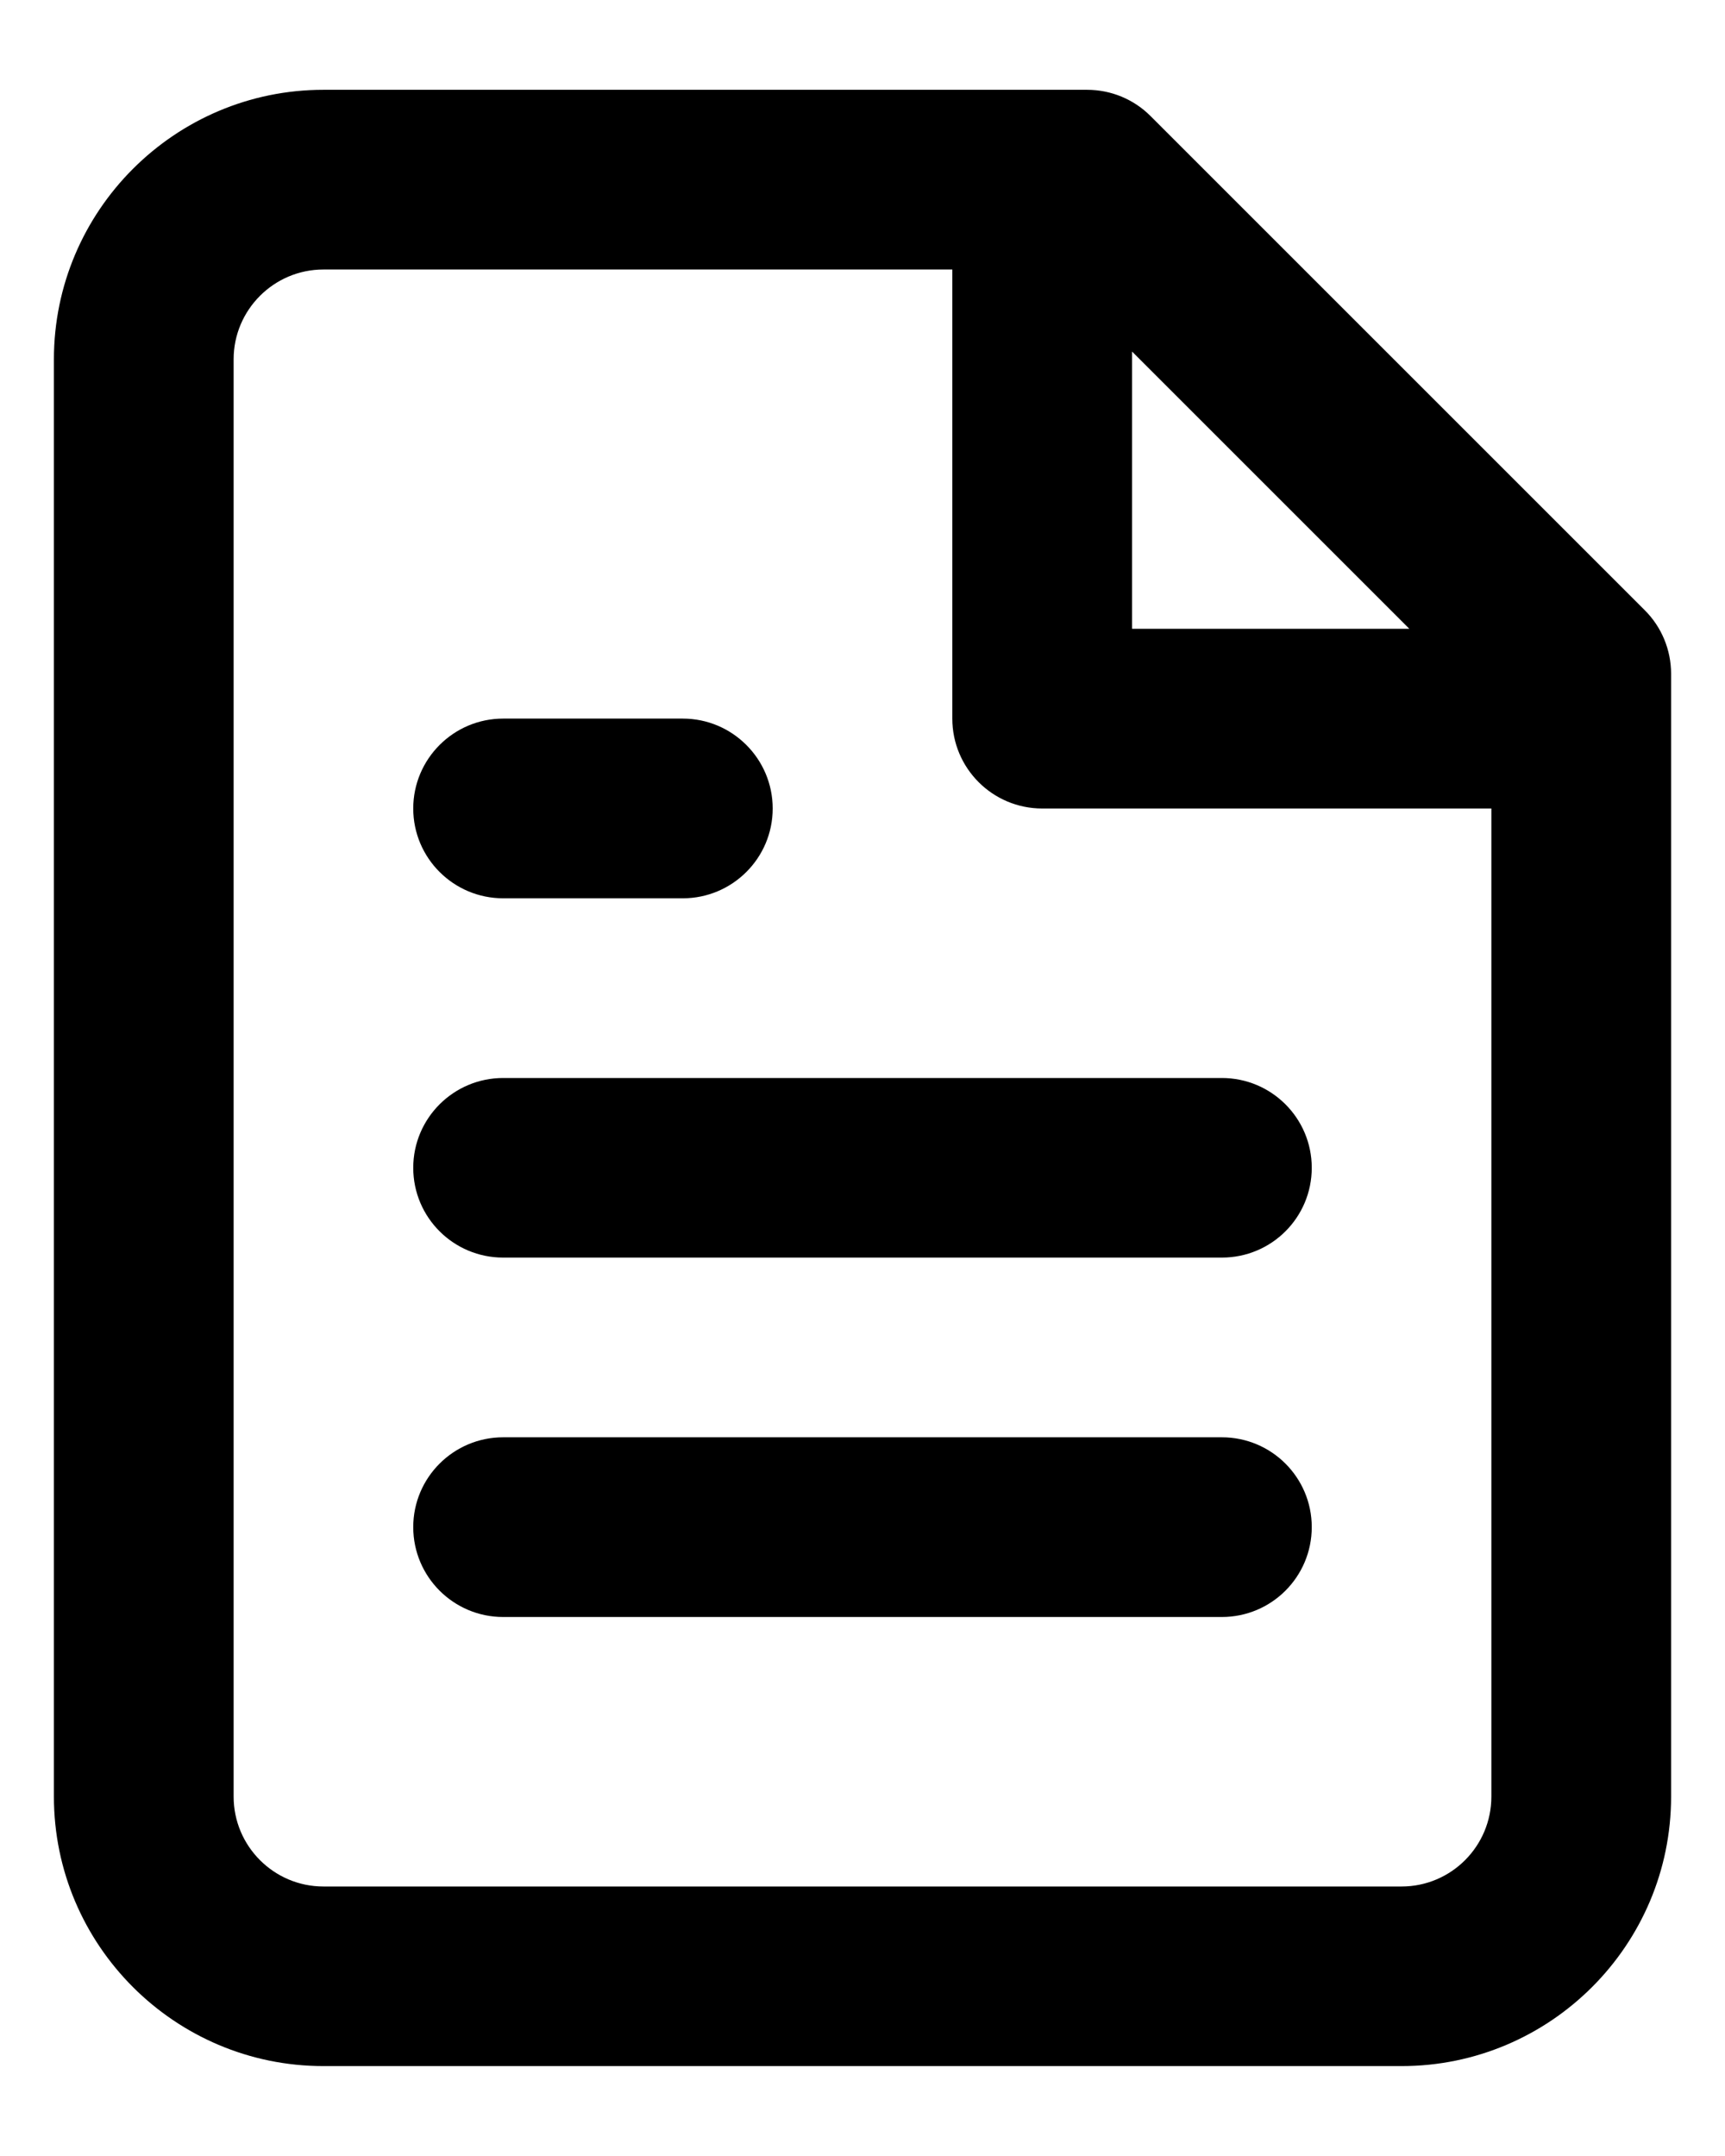 <svg width="16" height="20" viewBox="0 0 16 20" fill="none" xmlns="http://www.w3.org/2000/svg">
<path d="M4.667 11.666H11.333C11.794 11.666 12.167 11.294 12.167 10.833C12.167 10.373 11.794 10 11.333 10H4.667C4.207 10 3.833 10.373 3.833 10.833C3.833 11.294 4.207 11.666 4.667 11.666Z" fill="black"/>
<path d="M11.333 15H4.667C4.207 15 3.833 14.627 3.833 14.166C3.833 13.706 4.207 13.333 4.667 13.333H11.333C11.794 13.333 12.167 13.706 12.167 14.166C12.167 14.627 11.794 15 11.333 15Z" fill="black"/>
<path d="M4.667 8.333H6.333C6.793 8.333 7.167 7.96 7.167 7.5C7.167 7.04 6.793 6.666 6.333 6.666H4.667C4.207 6.666 3.833 7.04 3.833 7.5C3.833 7.96 4.207 8.333 4.667 8.333Z" fill="black"/>
<path fill-rule="evenodd" clip-rule="evenodd" d="M13 19.166H3C1.622 19.166 0.5 18.045 0.5 16.666V3.333C0.5 1.955 1.622 0.833 3 0.833H10.083C10.305 0.833 10.517 0.921 10.672 1.077L15.256 5.661C15.412 5.816 15.5 6.029 15.5 6.25V16.666C15.5 18.045 14.378 19.166 13 19.166ZM3 2.5H8.833V6.666C8.833 7.126 9.206 7.5 9.667 7.5H13.833V16.666C13.833 17.126 13.46 17.5 13 17.5H3C2.541 17.5 2.167 17.126 2.167 16.666V3.333C2.167 2.874 2.541 2.5 3 2.5ZM10.5 5.833H13.072L10.5 3.261V5.833Z" fill="black"/>
</svg>
